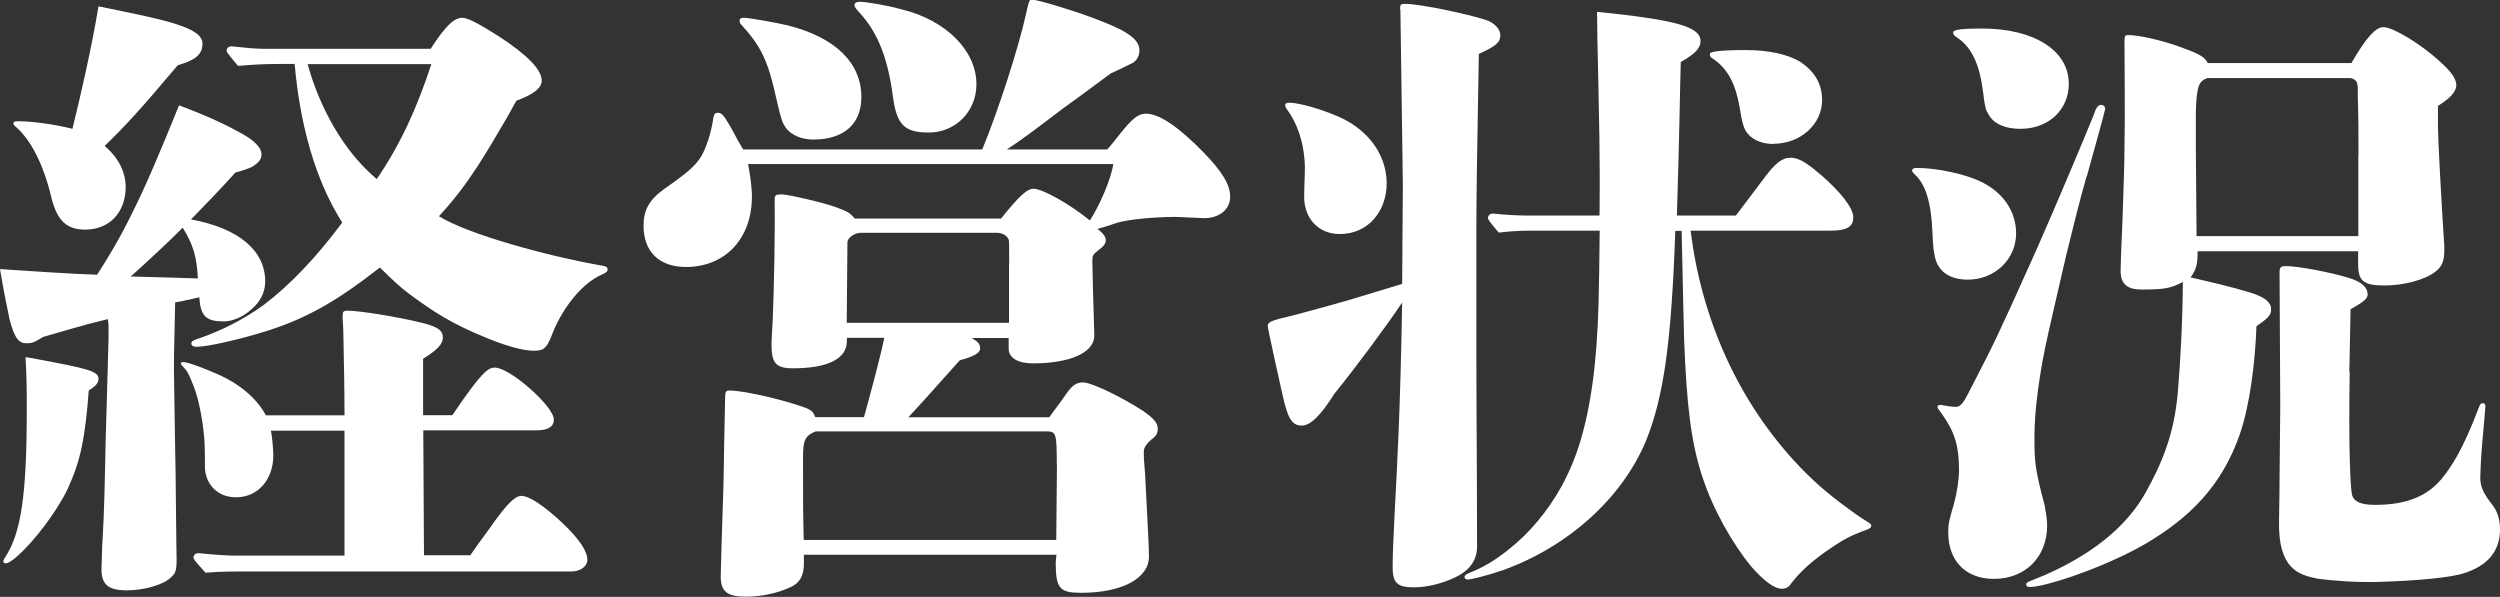 <?xml version="1.0" encoding="UTF-8"?><svg id="_レイヤー_2" xmlns="http://www.w3.org/2000/svg" viewBox="0 0 141.87 33.87"><rect x="0" y="0" width="141.87" height="33.87" fill="#333333" stroke="none"/><defs><style>.cls-1{fill:#fff;}</style></defs><g id="design"><path class="cls-1" d="M6.12,18.11c-.43.11-1.04.25-1.4.36-.65.18-.79.22-2.27.65-.47.29-.61.36-.94.36-.43,0-.68-.25-.97-1.37-.14-.65-.32-1.55-.54-2.84.97.07,4.32.29,5.51.32.54-.83,1.33-2.12,2.02-3.56.76-1.51,1.58-3.46,2.63-6.05,1.66.61,2.84,1.19,3.6,1.62.76.43,1.08.83,1.08,1.15,0,.29-.14.47-.54.72-.11.07-.65.25-.94.32-1.04,1.15-1.51,1.62-2.52,2.66,2.7.5,4.21,1.76,4.21,3.53,0,.65-.32,1.19-.79,1.58-.47.43-1.08.68-1.55.68-1.01,0-1.33-.29-1.4-1.37-.29.07-.94.22-1.37.29-.07,2.95-.07,3.28-.07,3.78,0,.61.04,2.16.07,4.54.04,1.55.04,3.64.07,5.54.04,1.3,0,1.44-.25,1.69-.43.47-1.58.79-2.56.79-1.04,0-1.44-.32-1.44-1.19q0-.18.04-1.33c.04-.83.11-1.48.18-5.15,0-.58.07-2.41.14-5.18l.04-1.48v-.72l-.04-.36ZM5.04,22.14c-.22,2.81-.47,4-1.19,5.58-.61,1.3-1.91,2.99-2.84,3.82-.32.29-.58.43-.68.43-.07,0-.14-.04-.14-.11s.04-.14.11-.25c.9-1.37,1.22-3.53,1.22-8.39,0-.97,0-1.58-.07-2.95.29.04.5.07.65.11,2.88.54,3.49.68,3.49,1.12,0,.22-.14.4-.54.65ZM10.08,3.71c-2.09,2.48-2.95,3.42-4.14,4.57.79.68,1.19,1.48,1.19,2.34,0,1.37-.86,2.41-2.3,2.41-1.04,0-1.58-.5-1.91-1.8-.43-1.84-1.15-3.28-2.02-4.03q-.14-.11-.14-.18c0-.11.07-.14.25-.14.83,0,2.12.18,3.1.43.5-2.02,1.08-4.57,1.48-6.95,2.09.43,3.56.72,4.5,1.04.97.32,1.4.65,1.4,1.08,0,.5-.25.9-1.4,1.22ZM11.23,15.8c-.07-1.26-.25-1.87-.86-2.88-.86.86-2.02,1.94-2.95,2.77l3.82.11ZM27.18,30.81c.5-.68.79-1.08.86-1.19.76-1.04,1.19-1.48,1.55-1.48.43,0,1.26.54,2.34,1.55.94.9,1.4,1.58,1.4,2.09,0,.36-.4.65-.9.65H14.11c-.79,0-1.66,0-2.45.07-.65-.72-.68-.79-.68-.86,0-.14.11-.25.29-.25.68.07,1.58.14,2.02.14h6.26v-7.09h-4.18c.07.25.14,1.12.14,1.4,0,1.33-.83,2.38-2.12,2.38-1.12,0-1.76-.83-1.76-1.73,0-.58,0-1.44-.07-1.94-.07-.68-.18-1.26-.32-1.84-.14-.58-.36-1.08-.54-1.48-.11-.22-.22-.32-.32-.43-.07-.07-.11-.11-.11-.18s.07-.07.14-.07c.25,0,1.12.32,2.02.72,1.12.5,2.12,1.3,2.66,2.3h4.46c0-1.66-.04-3.17-.07-4.86,0-.18-.04-.58-.04-.68,0-.36.04-.4.29-.4.68,0,2.88.36,4.18.68.9.22,1.22.43,1.22.83s-.32.72-1.12,1.22v3.2h1.66c1.66-2.45,2.02-2.7,2.41-2.7.86,0,3.35,2.2,3.35,2.95,0,.4-.32.61-.97.61h-6.44l.04,7.09h2.63l.5-.72ZM24.44,2.77c.9-1.4,1.37-1.76,1.8-1.76.32,0,.97.36,2.05,1.04,1.55,1.01,2.45,1.87,2.45,2.52,0,.43-.43.76-1.44,1.15-.22.4-.4.72-.5.9-1.19,2.02-2.16,3.78-3.89,5.65,1.66,1.04,6.23,2.27,9.07,2.77.43.07.5.11.5.25,0,.11-.07.18-.32.29-1.33.58-2.38,2.23-2.81,3.35-.36.97-.58.97-1.12.97s-1.62-.29-2.77-.79c-.79-.32-1.55-.68-2.3-1.12-.68-.4-1.22-.79-1.87-1.26-.5-.36-1.08-.9-1.73-1.55-2.45,1.91-4.21,2.95-6.77,3.71-1.19.36-2.99.79-3.64.79-.18,0-.29-.07-.29-.18,0-.14.07-.18.5-.32,1.15-.4,2.41-1.01,3.6-1.87,1.51-1.15,2.99-2.7,4.46-4.68-1.62-2.56-2.41-5.76-2.7-9h-.94c-.76,0-1.51.04-2.27.11-.61-.72-.65-.79-.65-.86,0-.14.11-.25.29-.25.61.07,1.4.14,1.76.14h9.5ZM17.46,3.64c.4,1.51,1.55,4.54,3.92,6.52,1.4-2.05,2.3-4.1,3.1-6.52h-7.02Z"/><path class="cls-1" d="M62.82,8.5c.29-.32.5-.61.65-.79.76-.97,1.12-1.26,1.55-1.26.76,0,1.84.72,3.31,2.23,1.01,1.04,1.48,1.8,1.48,2.48,0,.72-.61,1.22-1.48,1.22-.14,0-1.37-.07-1.66-.07-1.19,0-2.59.14-3.24.32-.14.04-.32.11-.54.18-.22.07-.36.11-.61.18.32.25.47.43.47.65,0,.18-.14.36-.4.54-.36.29-.36.32-.36.68q0,.54.11,4.18c0,.97-1.37,1.58-3.49,1.58-.86,0-1.37-.32-1.37-.83v-.61h-2.09c.4.25.47.36.47.61q0,.36-1.15.65c-1.48,1.66-2.45,2.74-2.92,3.24h7.99c.72-.97.83-1.12.97-1.33.32-.47.58-.65.94-.65.5,0,2.2.83,3.42,1.62.61.43.83.68.83,1.01,0,.25-.07.4-.36.61-.29.25-.43.47-.43.68v.22c0,.32.04.54.07,1.04.04.68.07,1.37.11,2.12.07,1.3.11,2.2.11,2.59,0,1.22-1.51,2.05-3.85,2.05-1.22,0-1.44-.25-1.44-1.73l.04-.43h-14.33v.47c0,.72-.22,1.12-.76,1.37-.68.32-1.62.54-2.52.54-1.08,0-1.44-.29-1.44-1.15,0-.25.07-2.63.11-3.78q.04-.83.07-2.7,0-.47.07-3.67c0-.32.04-.4.25-.4.58,0,2.05.29,3.38.68,1.19.36,1.33.4,1.48.83h2.77c.32-1.15.97-3.56,1.15-4.5h-2.12v.18c0,1.01-1.08,1.55-3.06,1.55-.97,0-1.22-.29-1.22-1.37,0-.22.04-.72.07-1.37.07-1.66.14-4.93.11-6.84,0-.25.07-.29.4-.29.36,0,2.38.47,3.06.72.61.22.83.32,1.08.65h8.31c1.04-1.3,1.48-1.69,1.84-1.69.5,0,2.05.86,3.2,1.8.58-.9,1.19-2.34,1.33-3.2h-20.73c.11.54.22,1.33.22,1.84,0,2.38-1.51,4-3.74,4-1.51,0-2.41-.86-2.41-2.34,0-.9.32-1.48,1.22-2.12,1.8-1.26,2.05-1.58,2.45-2.74.14-.43.25-.94.29-1.26.04-.22.11-.29.25-.29.22,0,.32.11.68.72.07.11.22.4.47.86l.29.5h13.57c.9-2.16,2.09-5.87,2.48-7.67.18-.79.18-.83.36-.83.32,0,2.7.72,3.92,1.22,1.58.61,2.16,1.08,2.16,1.66,0,.29-.14.58-.4.72-.43.22-.83.4-1.22.58-1.8,1.33-2.09,1.55-2.7,1.98-1.84,1.4-2.23,1.69-3.2,2.34h5.69ZM46.15,7.92c-.61,0-1.19-.22-1.51-.61-.22-.29-.29-.43-.58-1.69-.47-2.16-.86-2.99-2.02-4.25-.07-.07-.07-.14-.07-.22,0-.11.11-.14.25-.14.29,0,1.91.29,2.48.43,2.7.68,4.18,2.12,4.18,4.07,0,1.51-.97,2.41-2.74,2.41ZM59.97,26.35c0-1.84-.04-1.87-.65-1.87h-13.03c-.61.25-.72.5-.72,1.48,0,2.74,0,2.99.04,4.68h14.33l.04-4.28ZM57.27,14.97c0-1.19,0-1.33-.04-1.4-.11-.22-.36-.36-.68-.36h-7.7c-.36,0-.76.29-.76.54l-.04,4.57h9.21v-3.35ZM52.7,7.52c-1.37,0-1.8-.43-2.02-1.98-.29-2.23-.86-3.71-1.94-4.86-.25-.29-.25-.32-.25-.4,0-.11.11-.18.29-.18.32,0,1.48.18,2.38.43,2.52.61,4.25,2.34,4.25,4.25,0,1.55-1.19,2.74-2.7,2.74Z"/><path class="cls-1" d="M79.45.54c0-.29.04-.32.29-.32.86,0,3.56.58,4.54.9.5.14.86.54.86.86,0,.4-.18.61-1.22,1.08-.11,6.19-.14,8.31-.14,10.08v6.16c0,3.92.04,7.81.04,11.73,0,.76-.43,1.37-1.3,1.76-.61.29-1.48.54-2.3.54-.97,0-1.19-.29-1.19-1.15,0-.72.04-1.51.11-2.99.14-2.7.32-5.65.43-12.02-.97,1.44-2.66,3.71-3.85,5.18-.79,1.26-1.37,1.8-1.84,1.8-.54,0-.79-.36-1.08-1.66-.11-.47-.86-3.85-.86-4s.11-.25.65-.4c.61-.14,1.19-.29,2.23-.58,1.48-.4,2.3-.65,4.75-1.4q.04-4.46.04-5.62l-.14-9.97ZM76.03,13.28c-1.26,0-2.02-.94-2.02-2.09,0-.58.04-1.15.04-1.73-.04-1.48-.5-2.56-1.01-3.24-.07-.11-.11-.18-.11-.25,0-.11.11-.14.25-.14.68,0,2.66.61,3.53,1.19,1.33.86,1.98,2.12,1.98,3.38,0,1.55-1.01,2.88-2.66,2.88ZM95.94,13.1c.61,4.93,2.66,9.72,6.26,13.46,1.01,1.04,1.87,1.73,3.13,2.63.25.18.54.36.72.47.11.07.14.11.14.18s-.04.14-.25.22c-.43.14-1.12.43-1.66.79-1.01.65-1.91,1.33-2.59,2.2-.14.22-.29.36-.58.36-.43,0-1.04-.47-1.73-1.26-1.01-1.22-2.16-3.2-2.77-5.08-.65-1.94-.9-4.14-1.04-7.81-.04-1.19-.07-3.24-.14-6.16h-.36c-.22,6.3-.65,9.4-1.66,11.91-1.37,3.28-4.43,6.01-8.1,7.34-.83.29-1.84.54-2.02.54-.11,0-.18-.07-.18-.14,0-.11.11-.18.4-.29.97-.4,1.73-.94,2.56-1.66,1.08-.94,2.16-2.34,2.84-3.78.97-1.94,1.48-4.57,1.69-7.45.11-1.58.14-2.7.18-6.48h-4c-.58,0-1.15.04-1.73.11-.58-.68-.61-.76-.61-.83,0-.14.11-.25.29-.25.61.07,1.4.11,1.76.11h4.28c.04-3.6-.04-5.83-.07-7.67-.04-1.8-.07-3.17-.07-3.89,4.57.47,5.87.86,5.87,1.66,0,.36-.22.68-1.12,1.19-.04,1.26-.07,4.03-.22,8.71h3.35c.54-.72,1.19-1.58,1.66-2.2.54-.72.94-1.08,1.44-1.08.58,0,1.12.47,1.8,1.04.9.79,1.76,1.76,1.76,2.34,0,.54-.36.76-1.3.76h-7.95ZM100.62,8.17c-.58,0-1.12-.22-1.4-.54-.25-.25-.36-.65-.5-1.55-.22-1.22-.61-2.16-1.55-2.77-.11-.07-.14-.14-.14-.22,0-.11.11-.14.4-.18.32-.04.83-.07,1.62-.07,1.26,0,2.38.22,3.13.68.79.54,1.22,1.22,1.22,2.16,0,1.37-1.22,2.48-2.77,2.48Z"/><path class="cls-1" d="M111.67,15.87c-1.04,0-1.69-.47-1.87-1.3-.07-.36-.11-.61-.14-1.44-.07-1.66-.4-2.7-1.01-3.24-.11-.11-.14-.14-.14-.22s.07-.14.25-.14c1.19,0,2.81.36,3.67.79,1.26.61,1.98,1.69,1.98,2.92,0,1.48-1.22,2.63-2.74,2.63ZM118.4,10.04c-.43,1.51-.76,2.88-1.15,4.46-.11.5-.5,2.12-1.01,4.39-.5,2.2-.79,4.36-.79,5.87s.04,1.87.58,3.92c.07.4.14.79.14,1.15,0,1.76-1.22,3.02-3.02,3.02-1.62,0-2.59-1.04-2.59-2.63,0-.54.07-.76.32-1.62.18-.65.29-1.4.29-1.94,0-1.3-.22-2.12-.97-3.17-.22-.29-.25-.32-.25-.4s.07-.11.14-.11.07,0,.29.04c.22.04.47.07.58.07.36,0,.47-.25,1.01-1.3,1.22-2.38,1.26-2.41,3.6-7.63,1.15-2.59,3.02-7.06,3.24-7.63.14-.43.25-.58.43-.58.11,0,.22.07.22.22,0,.11-.43,1.66-1.04,3.85ZM114.66,7.31c-.9,0-1.51-.29-1.8-.79-.18-.29-.22-.43-.32-1.26-.18-1.51-.61-2.56-1.48-3.13-.18-.11-.22-.18-.22-.29,0-.18.61-.22,1.66-.22,2.88,0,4.9,1.22,4.9,3.13,0,1.48-1.15,2.56-2.74,2.56ZM133.45,3.56c.83-1.44,1.37-2.02,1.8-2.02.54,0,2.12.94,3.24,1.98.61.54.9.97.9,1.3,0,.4-.36.76-1.04,1.19v1.19c0,.68.18,3.96.32,6.16.04.43.04.58.04.83,0,.65-.14.94-.5,1.22-.58.47-1.8.79-2.88.79-1.22,0-1.51-.25-1.51-1.22v-.72h-9.11c0,.65-.04,1.01-.4,1.48.94.22,2.2.5,3.38.86.94.29,1.19.61,1.19.94s-.11.47-.83.97c-.07,1.98-.36,4.43-.94,6.12-1.01,2.92-2.84,4.75-5.36,6.23-1.4.83-3.85,1.84-5.54,2.27-.4.11-.83.18-1.01.18-.14,0-.22-.04-.22-.14,0-.07.04-.14.36-.25.83-.32,1.69-.72,2.48-1.19,1.62-.94,3.02-2.16,3.92-3.74.9-1.62,1.62-3.24,1.84-5.65.14-1.58.29-4.25.29-6.34-.68.36-1.04.43-2.34.43-.83,0-1.19-.32-1.19-1.08,0-.25.04-1.37.11-2.95.07-2.02.11-3.2.11-4.07.04-1.94,0-4.25,0-5.98,0-.32.04-.36.22-.36.61,0,2.05.32,3.17.76.9.32,1.22.54,1.33.83h8.17ZM133.84,8.82c0-1.48,0-2.02-.04-3.46v-.25c0-.47-.07-.58-.4-.68h-8.14c-.43.18-.61.32-.65,1.91v2.16l.04,4.9h9.18v-4.57ZM133.34,21.13c-.07,4.32.04,6.66.14,6.98.11.36.5.54,1.3.54,1.87,0,2.99-.54,3.78-1.48.54-.65,1.22-1.69,2.09-4,.07-.18.11-.29.25-.29.11,0,.14.07.14.18,0,.07-.07.9-.18,2.09-.07.83-.11,1.69-.11,1.94,0,.5.14.86.65,1.51.32.4.47.86.47,1.44,0,1.22-.68,2.05-2.02,2.48-.72.25-2.59.43-4.79.5-1.44.04-2.7-.07-3.53-.18-1.12-.22-2.23-.58-2.2-3.2.04-2.05.04-4.61.07-6.62l-.04-7.56c0-.29.07-.36.36-.36.68,0,2.59.36,3.6.68.72.22,1.04.54,1.04.94,0,.29-.47.54-.97.83l-.07,3.56Z"/></g></svg>